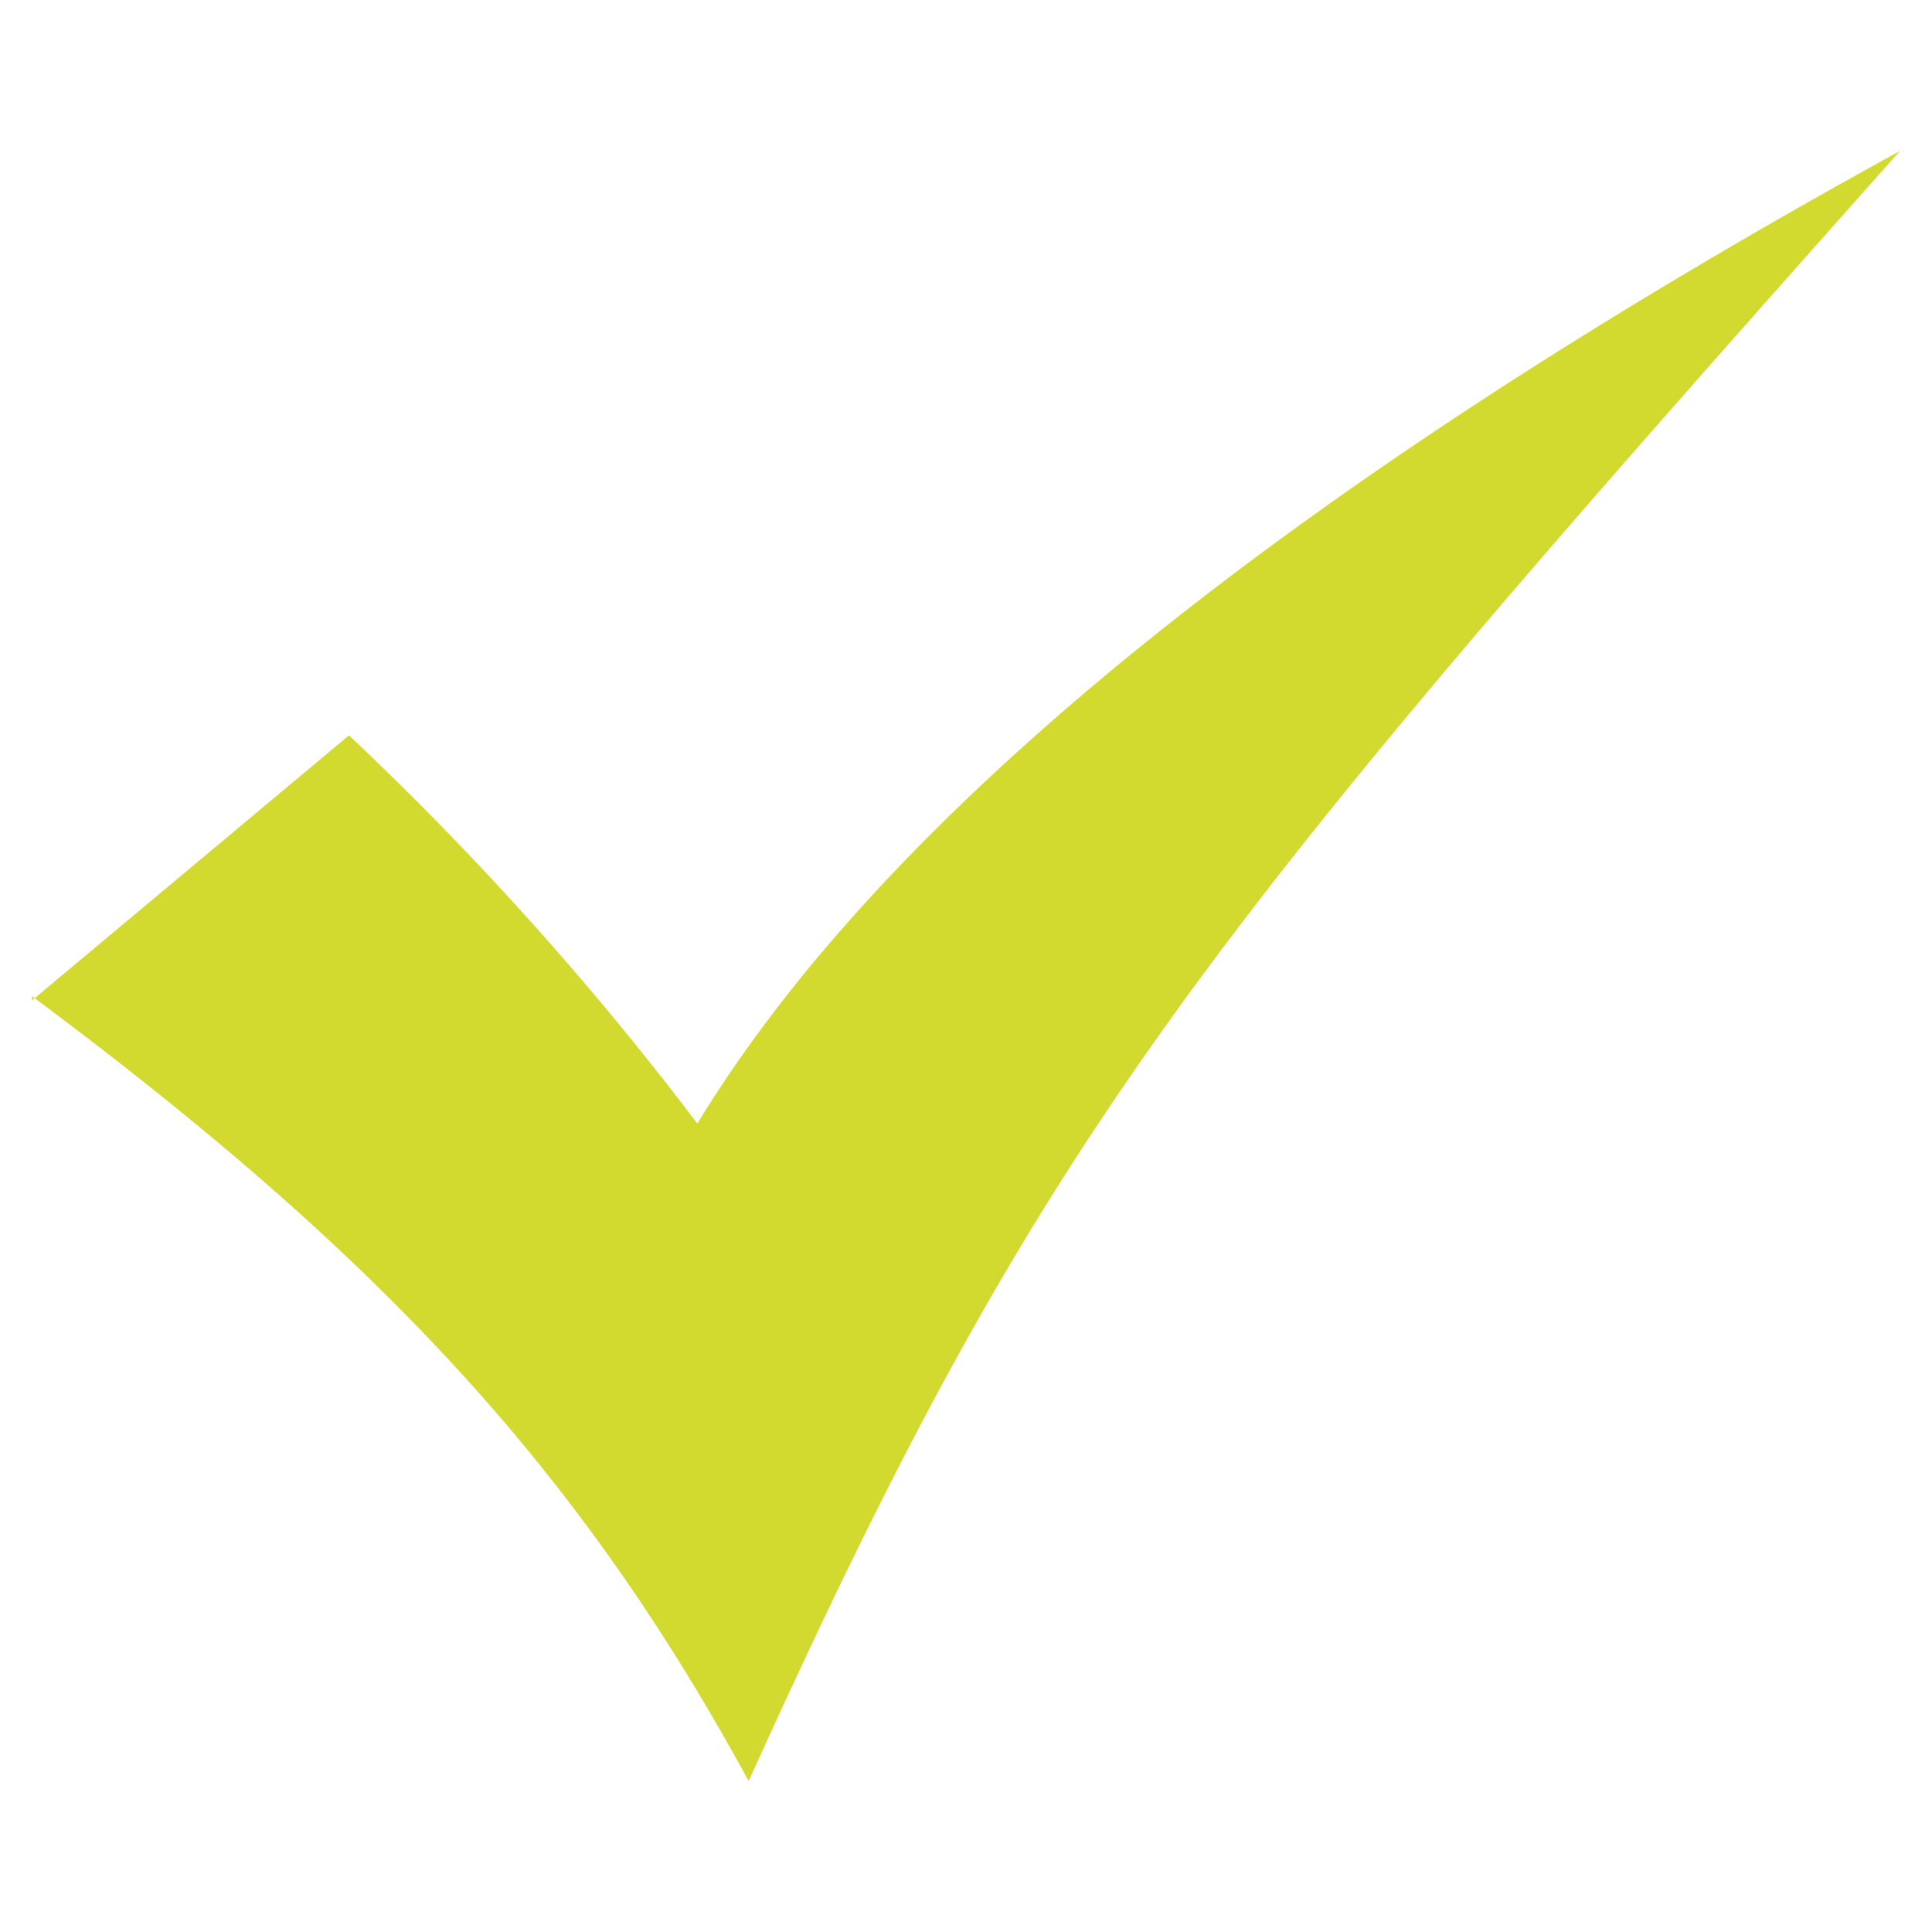 <?xml version="1.0" encoding="utf-8"?><svg id="b4ed758d-c568-4bda-b1b8-1747f4fc4b69" data-name="Layer 1" xmlns="http://www.w3.org/2000/svg" viewBox="0 0 32 32"><defs><style>.af7ee895-d13c-4434-a696-0ec66f264565{fill:#d2d92f;}</style></defs><path class="af7ee895-d13c-4434-a696-0ec66f264565" d="M.53,16.57l5.25-4.39a51.74,51.74,0,0,1,5.77,6.43C15.41,12.27,24,6.6,31.47,2.5,19.73,15.69,17.25,18.79,12.4,29.5c-2.8-5.14-6.08-8.69-11.87-13"/></svg>
